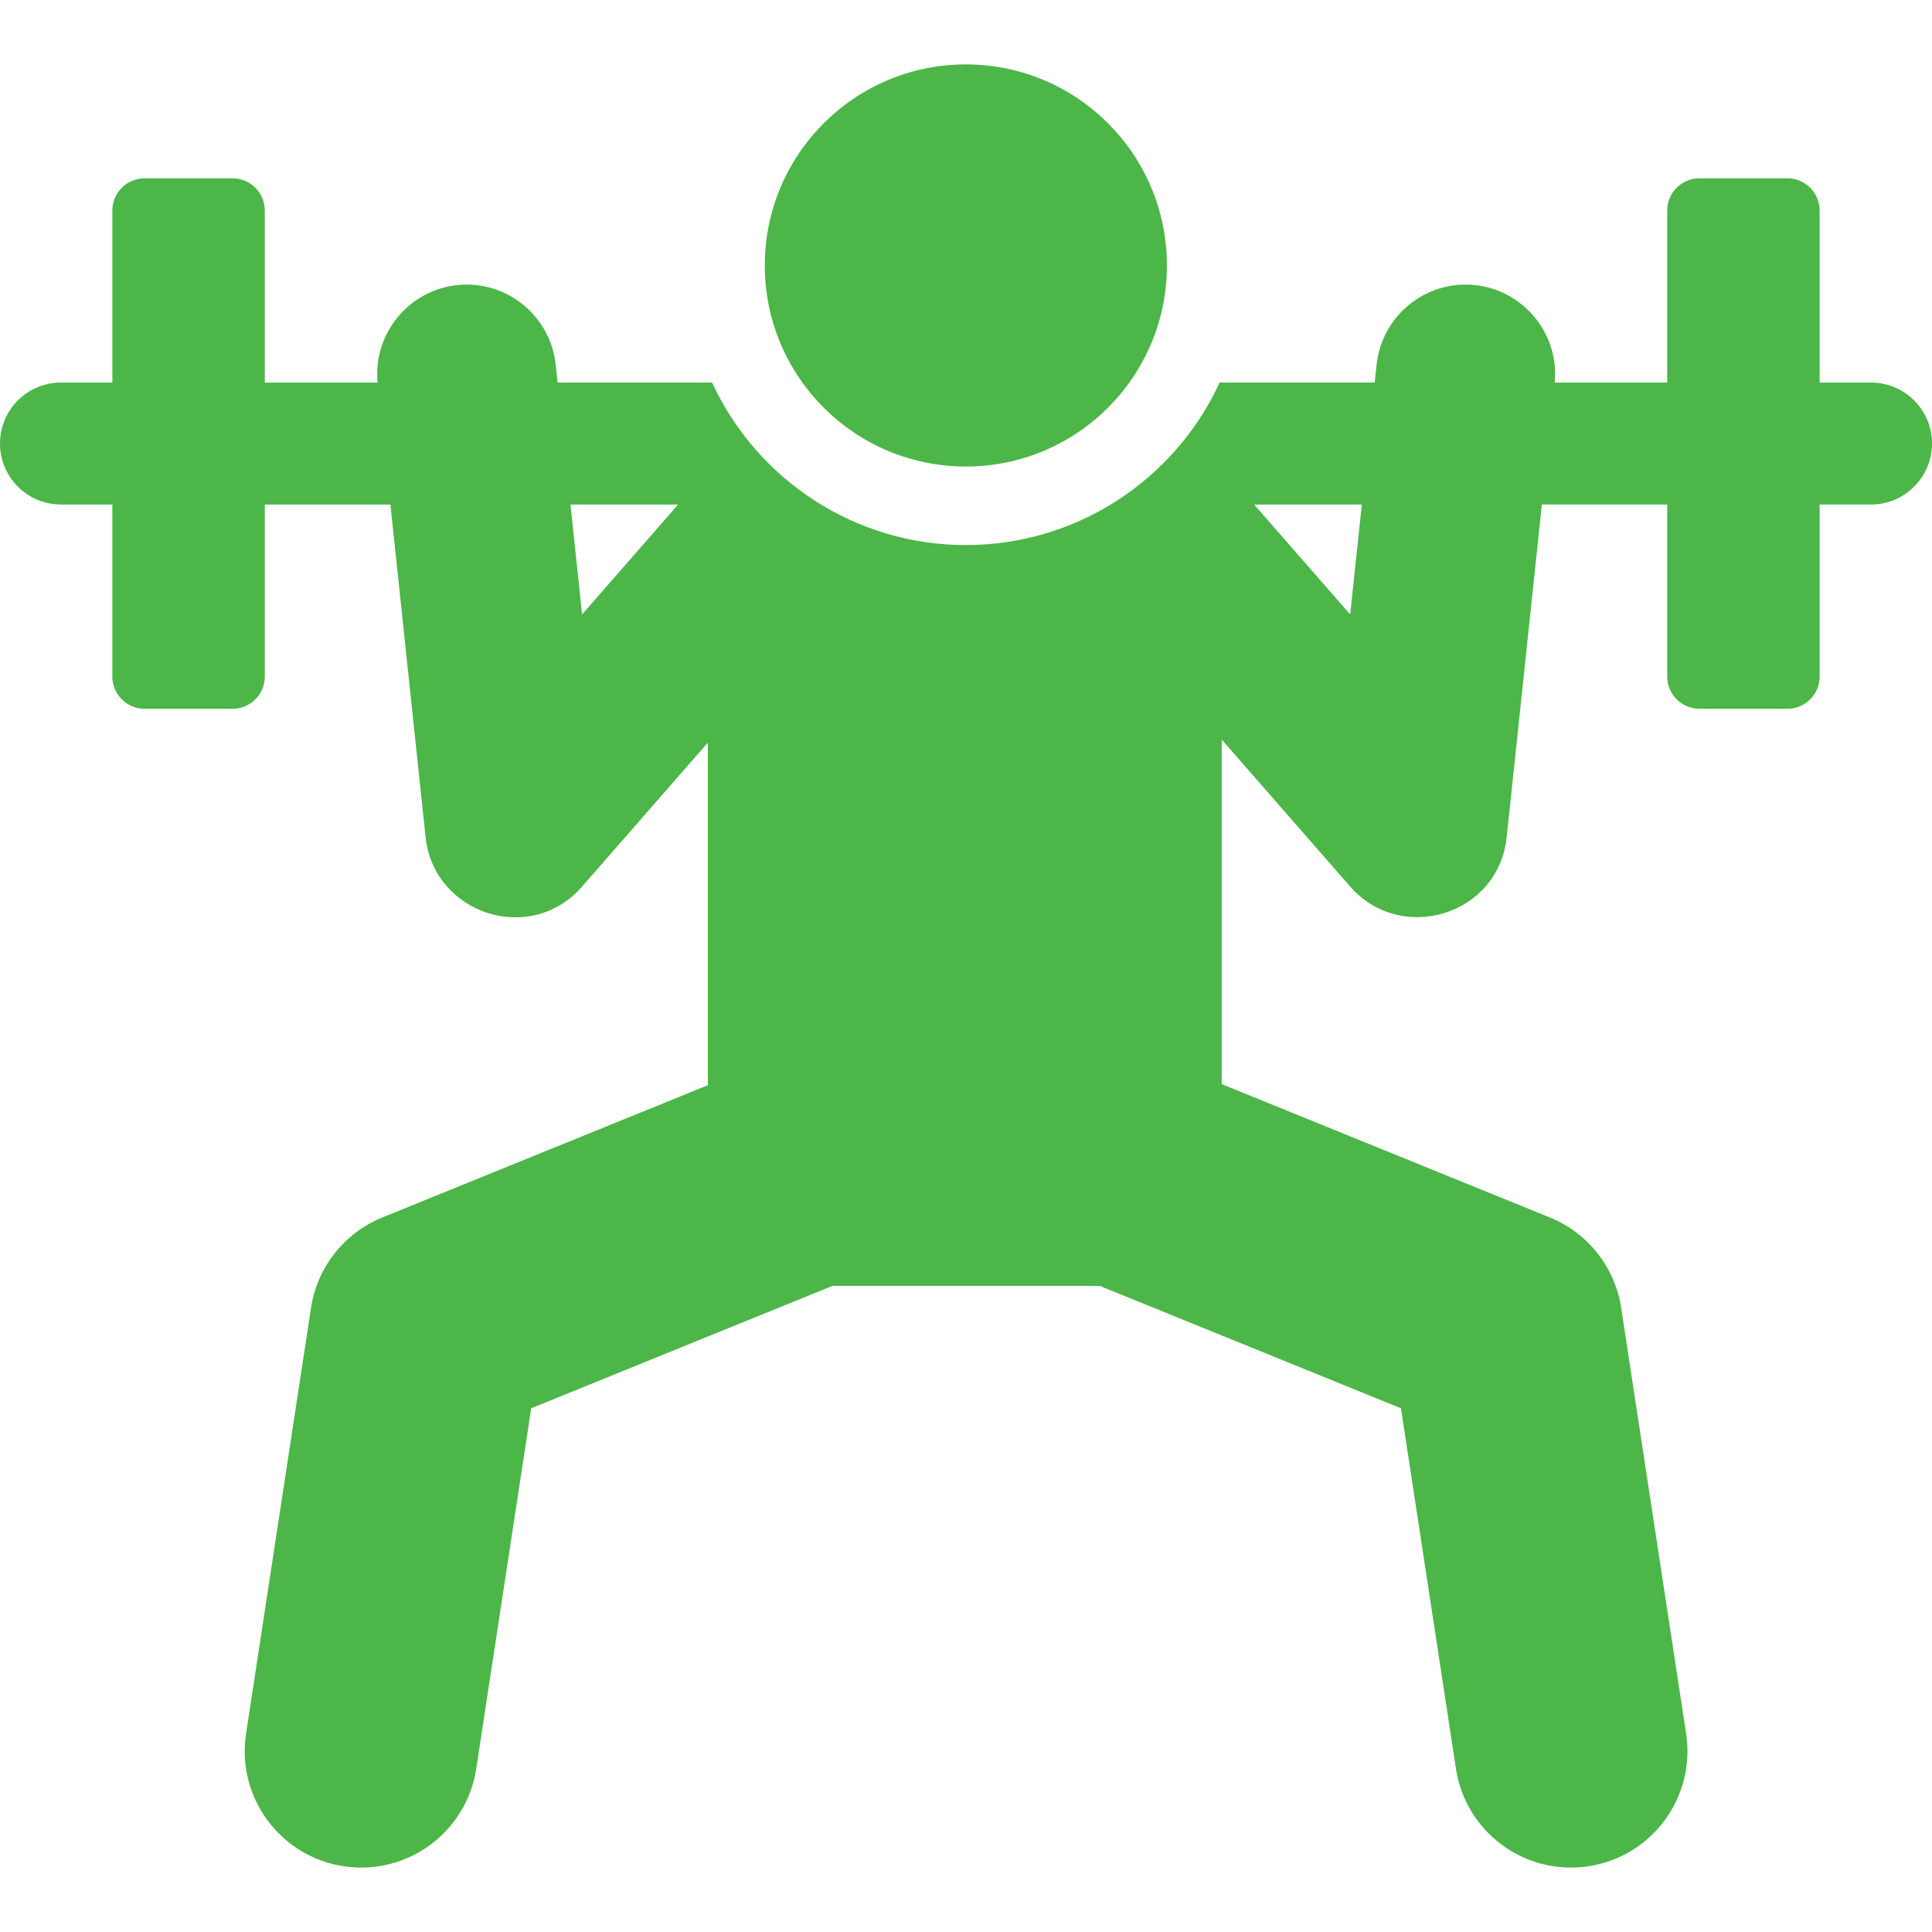 <svg xmlns="http://www.w3.org/2000/svg" xmlns:xlink="http://www.w3.org/1999/xlink" version="1.1" id="Layer_1" x="0px" y="0px" viewBox="0 0 512 512" style="enable-background:new 0 0 512 512;" xml:space="preserve">
<g>
	<g>
		<path d="M495.841,101.383h-13.617c0-25.469,0-19.966,0-45.595c0-4.715-3.822-8.537-8.537-8.537h-23.323    c-4.715,0-8.537,3.822-8.537,8.537c0,25.63,0,20.123,0,45.595h-29.811c1.243-13.058-8.373-24.492-21.113-25.839    c-13.105-1.382-24.726,8.197-26.09,21.099l-0.501,4.739h-41.088c-12.121,26.171-38.282,43.068-67.261,43.068    c-29.378,0-55.317-17.281-67.261-43.068h-40.938l-0.501-4.739c-1.375-12.998-13.102-22.474-26.09-21.1    c-12.723,1.347-22.358,12.768-21.113,25.841H70.171c0-25.469,0-19.966,0-45.595c0-4.715-3.822-8.537-8.537-8.537H38.311    c-4.715,0-8.537,3.822-8.537,8.537c0,25.63,0,20.123,0,45.595H16.159C7.234,101.383,0,108.617,0,117.542    c0,8.924,7.234,16.159,16.159,16.159h13.616c0,25.469,0,19.966,0,45.595c0,4.715,3.823,8.537,8.537,8.537h23.323    c4.715,0,8.537-3.823,8.537-8.537c0-25.63,0-20.123,0-45.595h33.291c1.023,9.669,8.253,78.036,9.321,88.147    c2.145,20.289,27.705,28.867,41.462,13.117l33.346-38.161v90.784l-86.282,35.055c-10.072,4.092-17.246,13.183-18.886,23.93    L65.21,459.425c-2.57,16.845,9.002,32.582,25.846,35.151s32.582-9.002,35.151-25.846l14.572-95.523l79.818-32.429h70.854    l79.818,32.429l14.572,95.523c2.57,16.846,18.307,28.415,35.151,25.846c16.844-2.57,28.415-18.307,25.846-35.151l-17.215-112.853    c-1.64-10.747-8.814-19.837-18.886-23.93l-86.966-35.334V195.99l34.055,38.974c13.39,15.326,39.255,7.732,41.462-13.117    c1.067-10.094,8.302-78.495,9.323-88.147h33.217c0,25.469,0,19.966,0,45.595c0,4.715,3.823,8.537,8.537,8.537h23.323    c4.715,0,8.537-3.823,8.537-8.537c0-25.63,0-20.123,0-45.595h13.617c8.924,0,16.159-7.234,16.159-16.159    C512,108.617,504.766,101.383,495.841,101.383z M154.261,162.83c-1.279-12.098-1.815-17.155-3.081-29.13h28.534    C169.376,145.533,164.743,150.835,154.261,162.83z M357.812,162.83c-11.794-13.497,3.356,3.84-25.454-29.13h28.534    C358.5,156.32,359.089,150.748,357.812,162.83z" style="fill:#4CB648"></path>
	</g>
</g>
<g>
	<g>
		<circle cx="255.963" cy="70.351" r="53.284" style="fill:#4CB648"></circle>
	</g>
</g>
<g>
</g>
<g>
</g>
<g>
</g>
<g>
</g>
<g>
</g>
<g>
</g>
<g>
</g>
<g>
</g>
<g>
</g>
<g>
</g>
<g>
</g>
<g>
</g>
<g>
</g>
<g>
</g>
<g>
</g>
</svg>